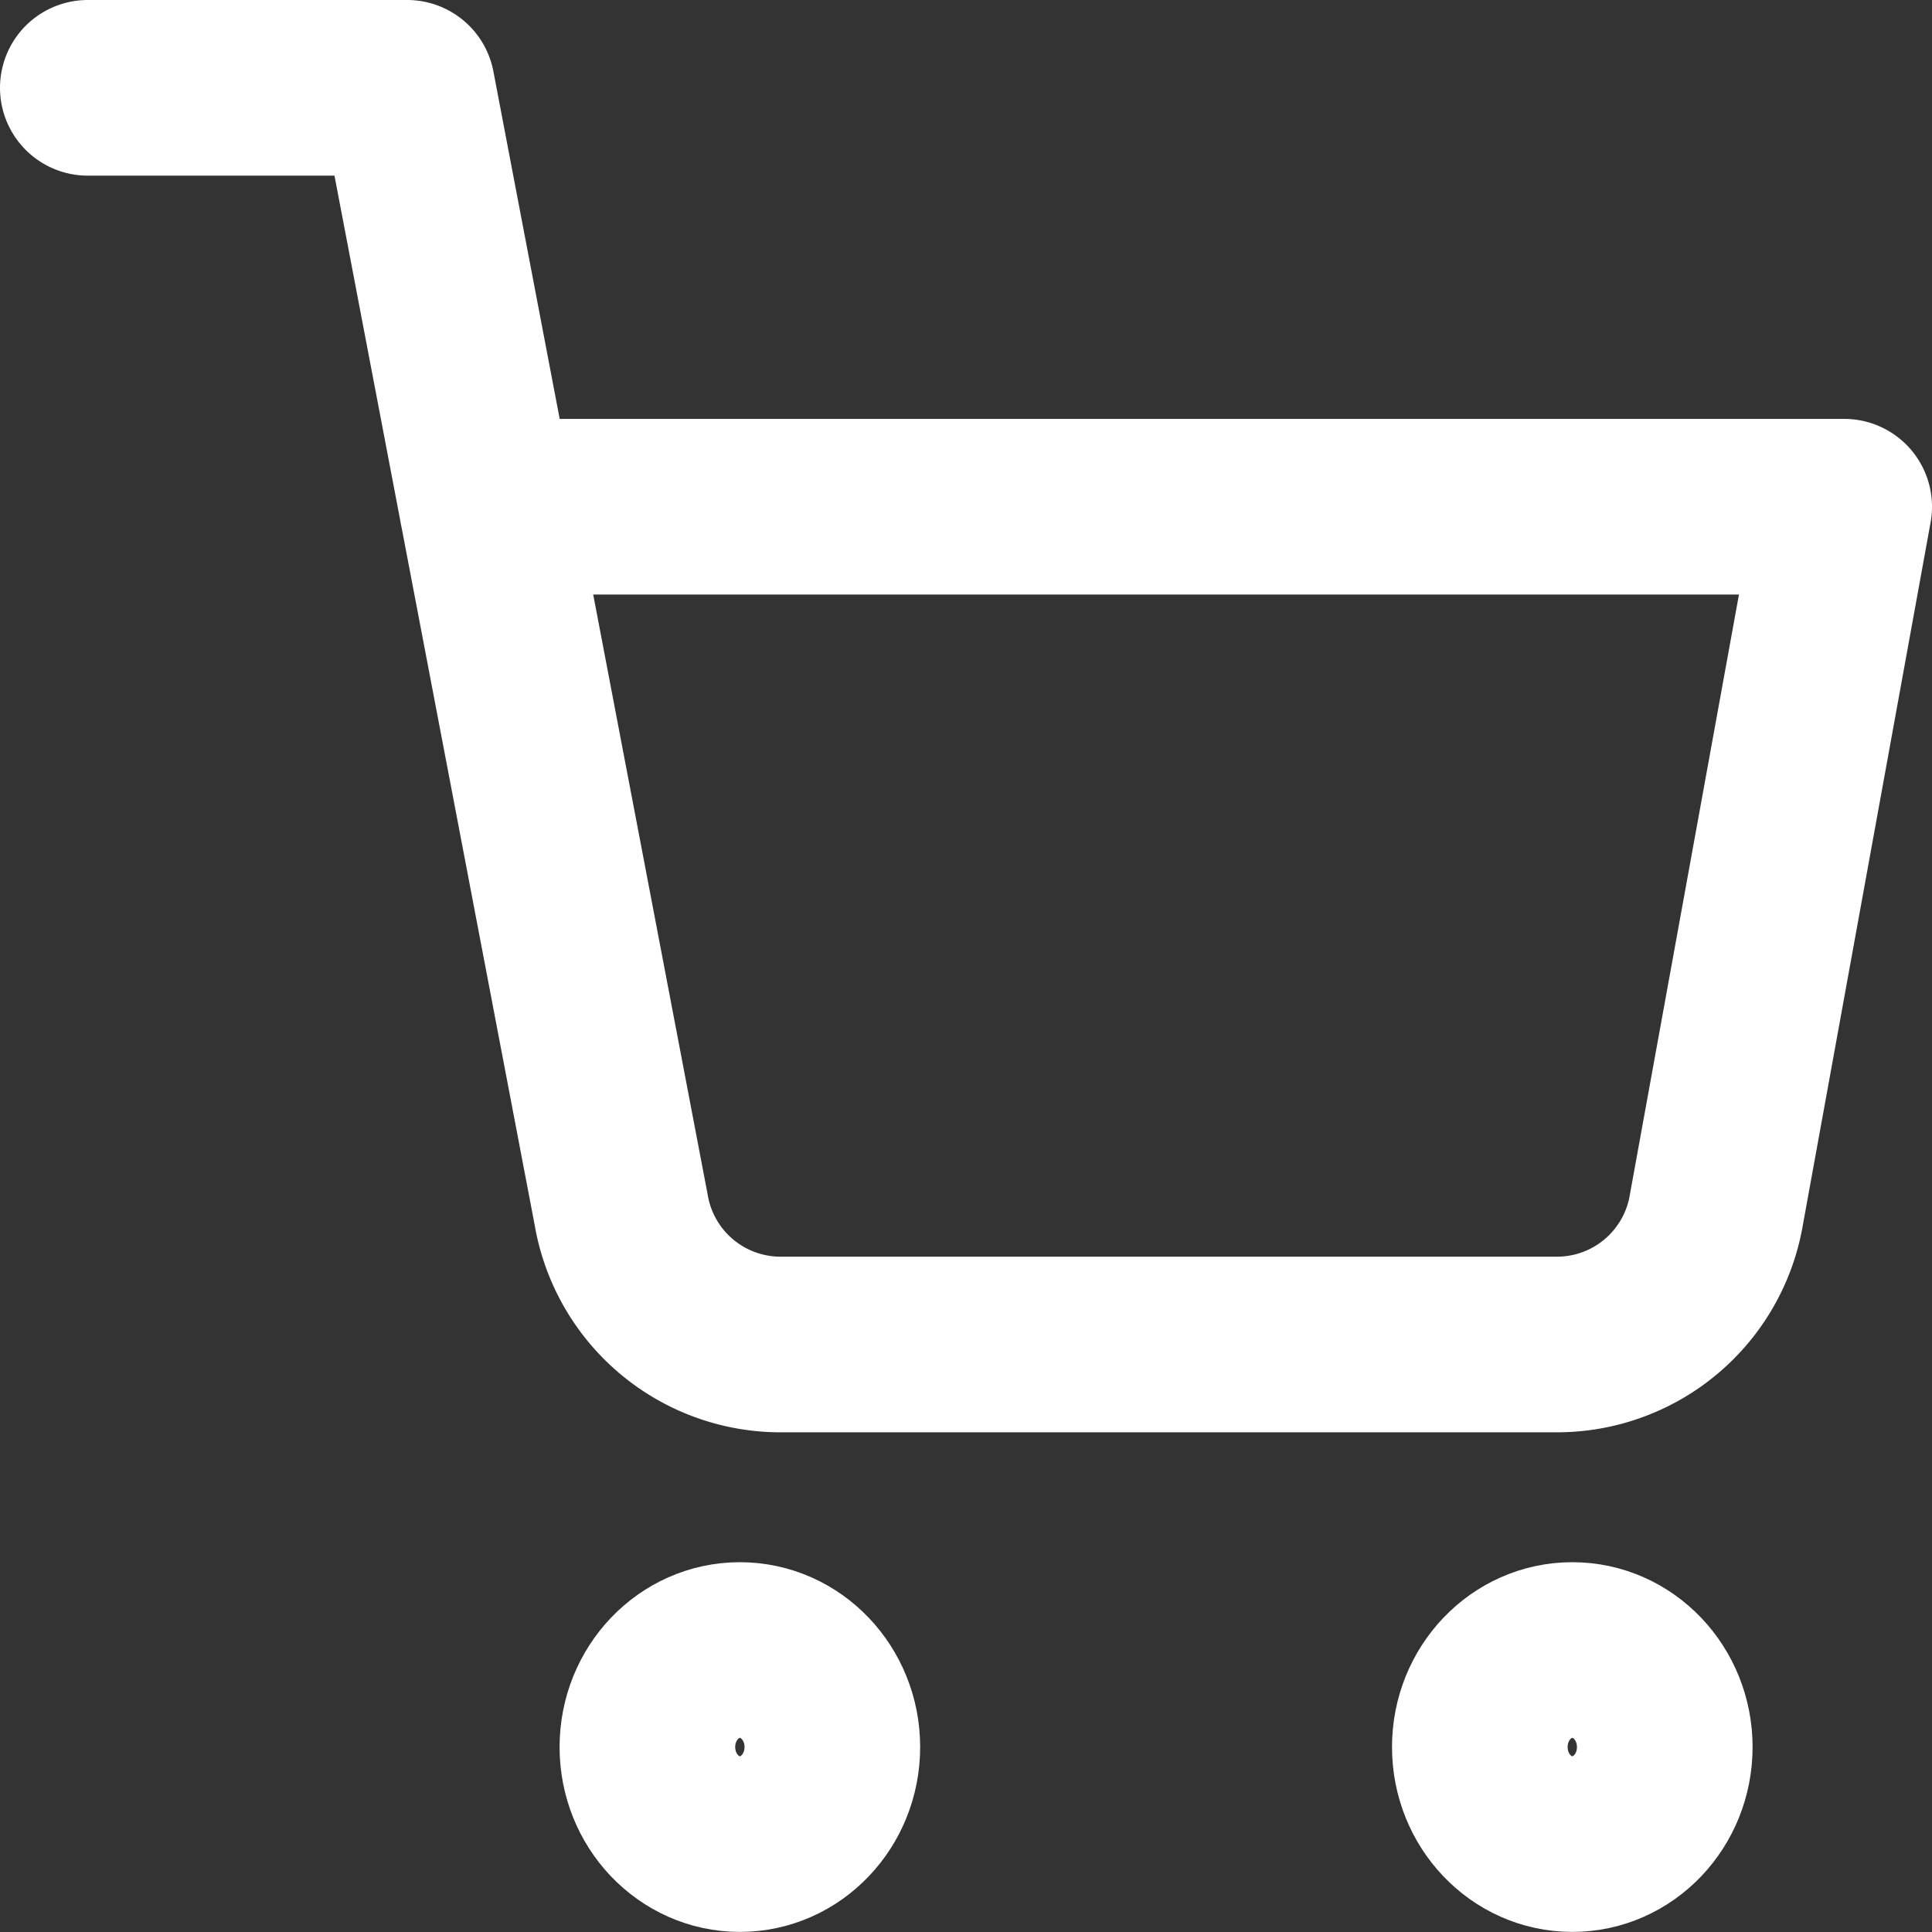 <svg id="fixed-cart" xmlns="http://www.w3.org/2000/svg" width="22" height="22" viewBox="0 0 22 22">
  <rect x="0" y="0" width="22" height="22" fill="#333333" stroke="none"/>
  <ellipse id="Ellipse_18" data-name="Ellipse 18" cx="1.053" cy="1.105" rx="1.053" ry="1.105" transform="translate(7.372 18.789)" fill="none" stroke="#fff" stroke-linecap="round" stroke-linejoin="round" stroke-width="2"/>
  <ellipse id="Ellipse_19" data-name="Ellipse 19" cx="1.053" cy="1.105" rx="1.053" ry="1.105" transform="translate(16.851 18.789)" fill="none" stroke="#fff" stroke-linecap="round" stroke-linejoin="round" stroke-width="2"/>
  <path id="Path_2526" data-name="Path 2526" d="M1,1H4.636L7.073,13.774A1.841,1.841,0,0,0,8.891,15.31h8.836a1.841,1.841,0,0,0,1.818-1.536L21,5.77H5.545" fill="none" stroke="#fff" stroke-linecap="round" stroke-linejoin="round" stroke-width="2"/>
</svg>
